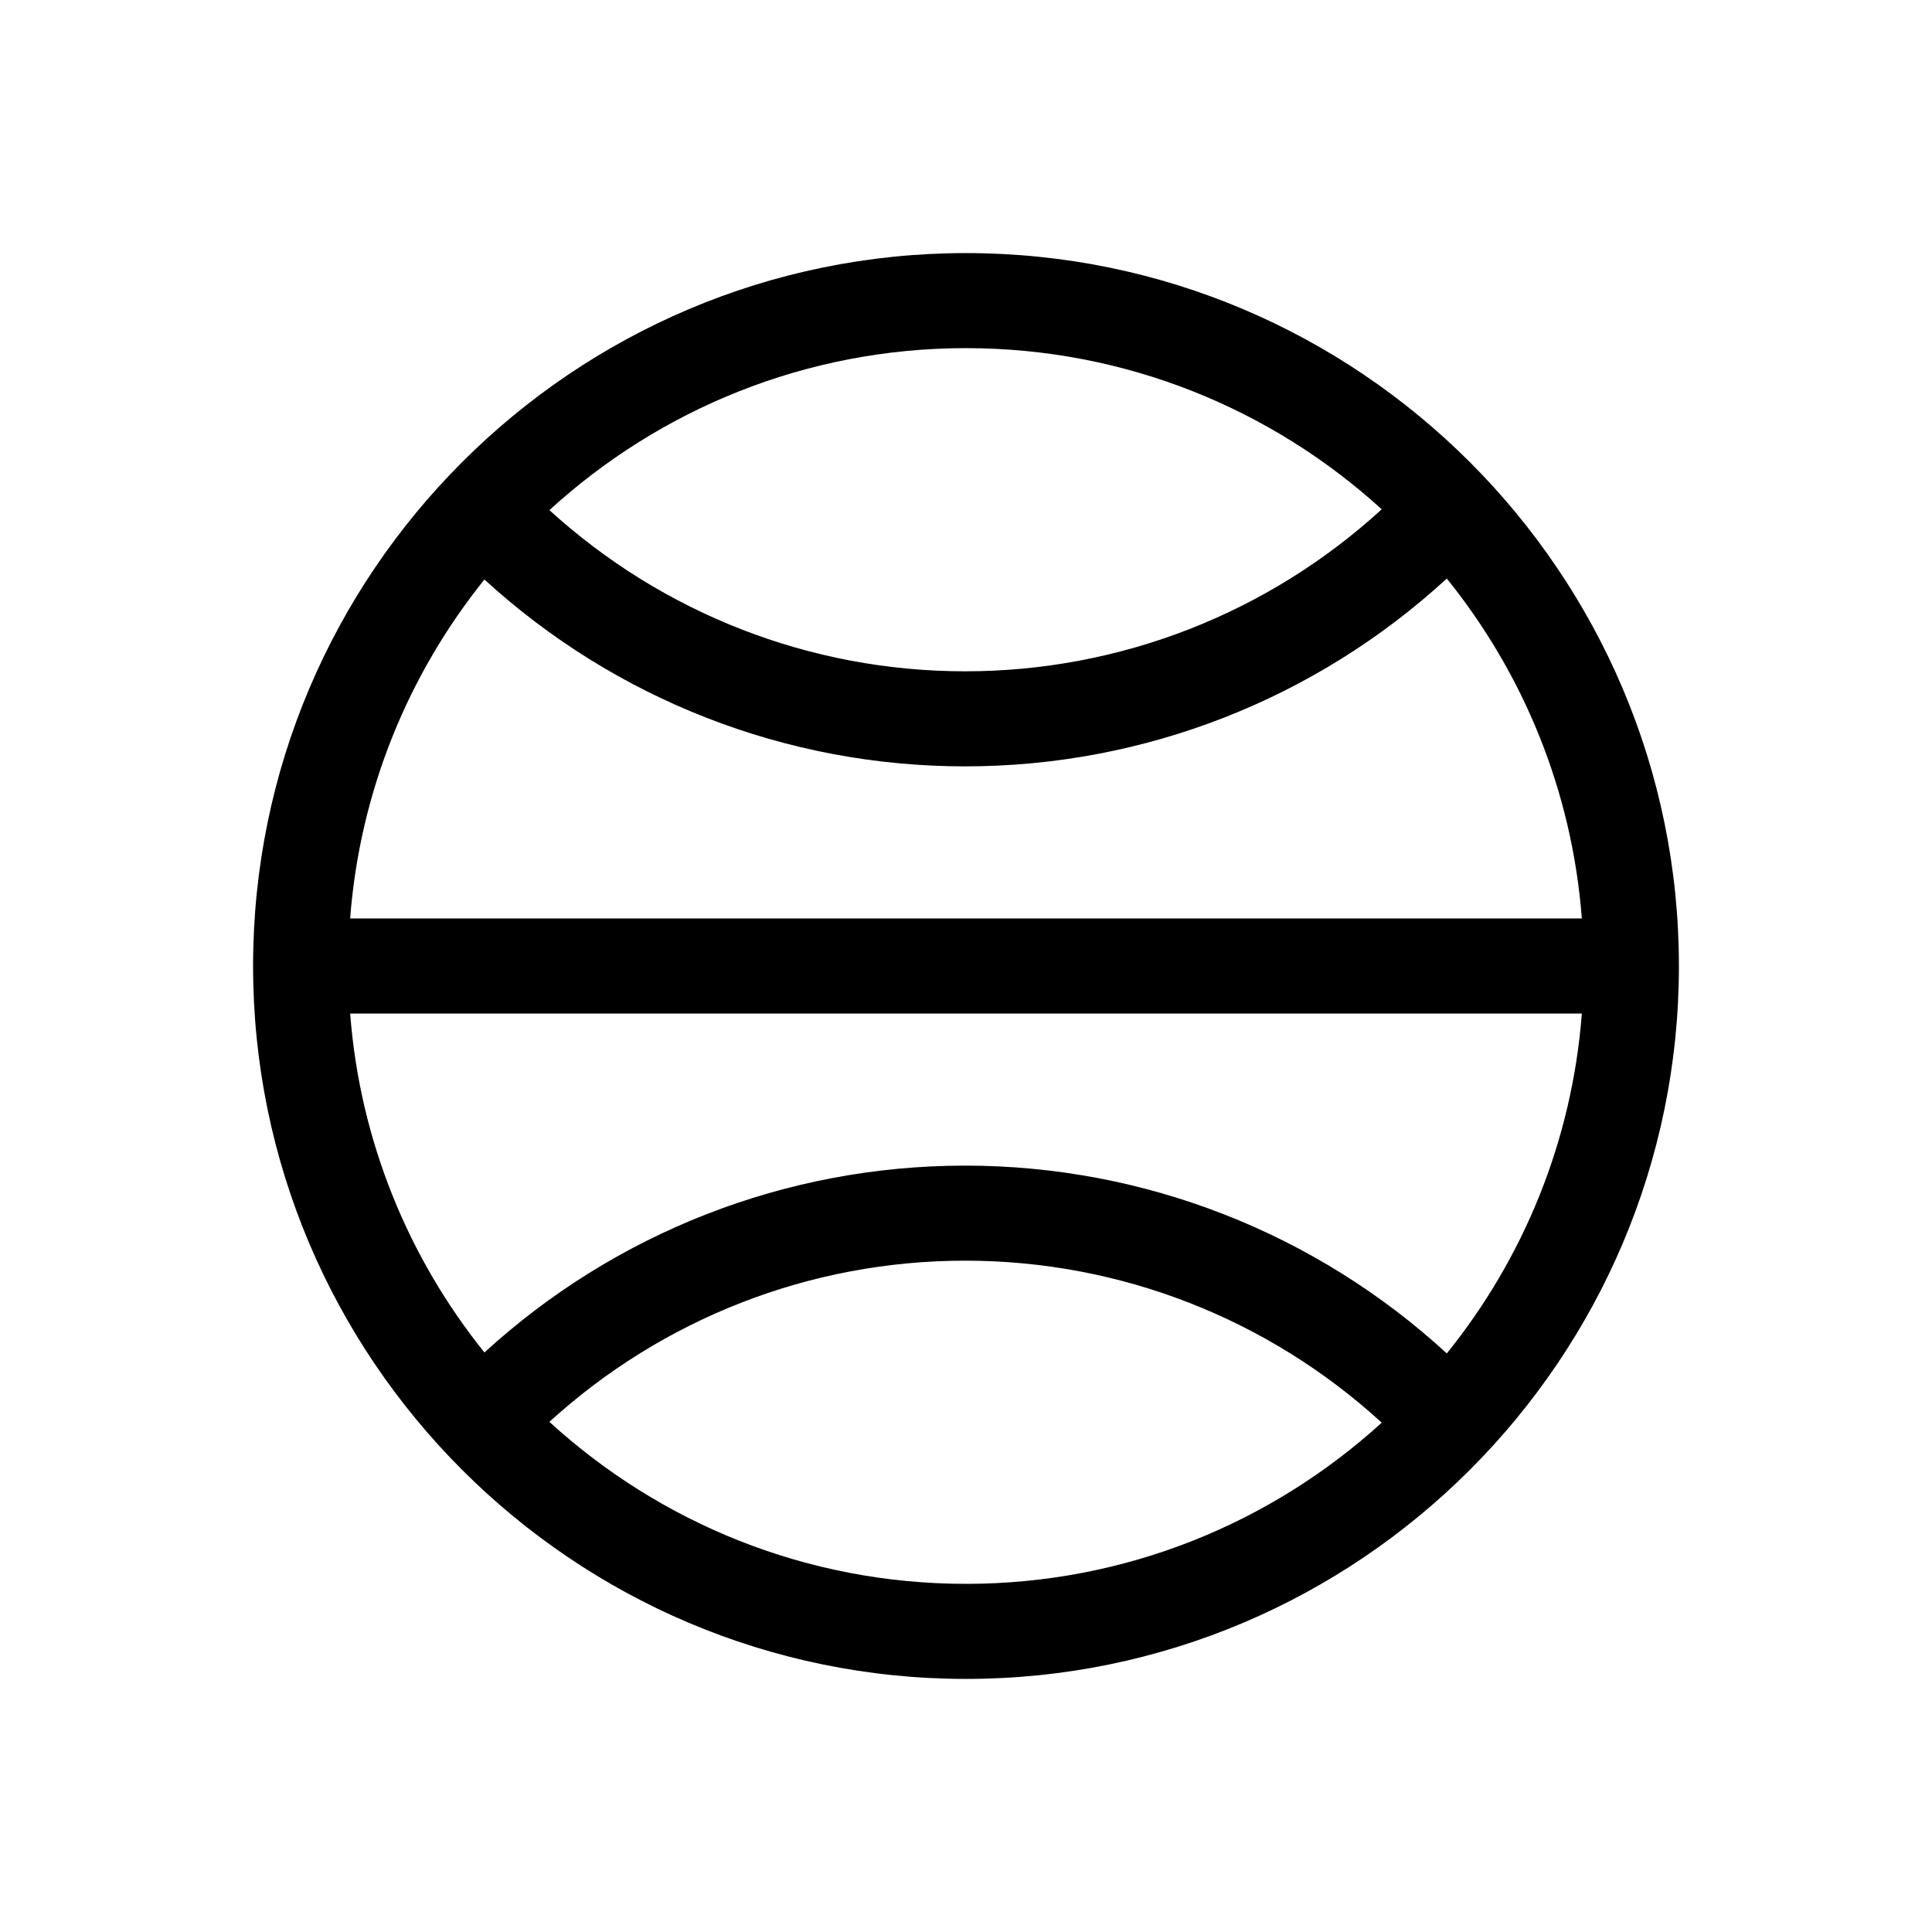 <?xml version="1.0" encoding="UTF-8"?>
<!-- The Best Svg Icon site in the world: iconSvg.co, Visit us! https://iconsvg.co -->
<svg fill="#000000" width="800px" height="800px" version="1.1" viewBox="144 144 512 512" xmlns="http://www.w3.org/2000/svg">
 <path d="m400 211.07c-104.18 0-188.93 84.75-188.93 188.93 0 104.18 84.754 188.93 188.93 188.93 104.17 0 188.93-84.75 188.93-188.93-0.004-104.18-84.754-188.93-188.93-188.93zm127.42 291.6c-34.668-31.84-79.992-49.77-127.66-49.77-47.539 0-92.742 17.836-127.38 49.516-20.098-24.992-32.996-55.977-35.586-89.82h326.41c-2.598 33.957-15.578 65.043-35.789 90.074zm-290.63-115.27c2.59-33.84 15.488-64.824 35.586-89.82 34.637 31.68 79.844 49.516 127.38 49.516 47.672 0 92.992-17.93 127.66-49.77 20.211 25.035 33.191 56.121 35.789 90.074zm273.38-108.43c-30.023 27.473-69.203 42.934-110.41 42.934-41.09 0-80.168-15.383-110.16-42.715 29.133-26.648 67.891-42.93 110.4-42.93 42.379 0 81.062 16.191 110.17 42.711zm-220.57 241.83c29.996-27.332 69.066-42.711 110.16-42.711 41.207 0 80.395 15.461 110.41 42.934-29.109 26.52-67.793 42.715-110.17 42.715-42.508 0-81.266-16.285-110.41-42.938z"/>
</svg>